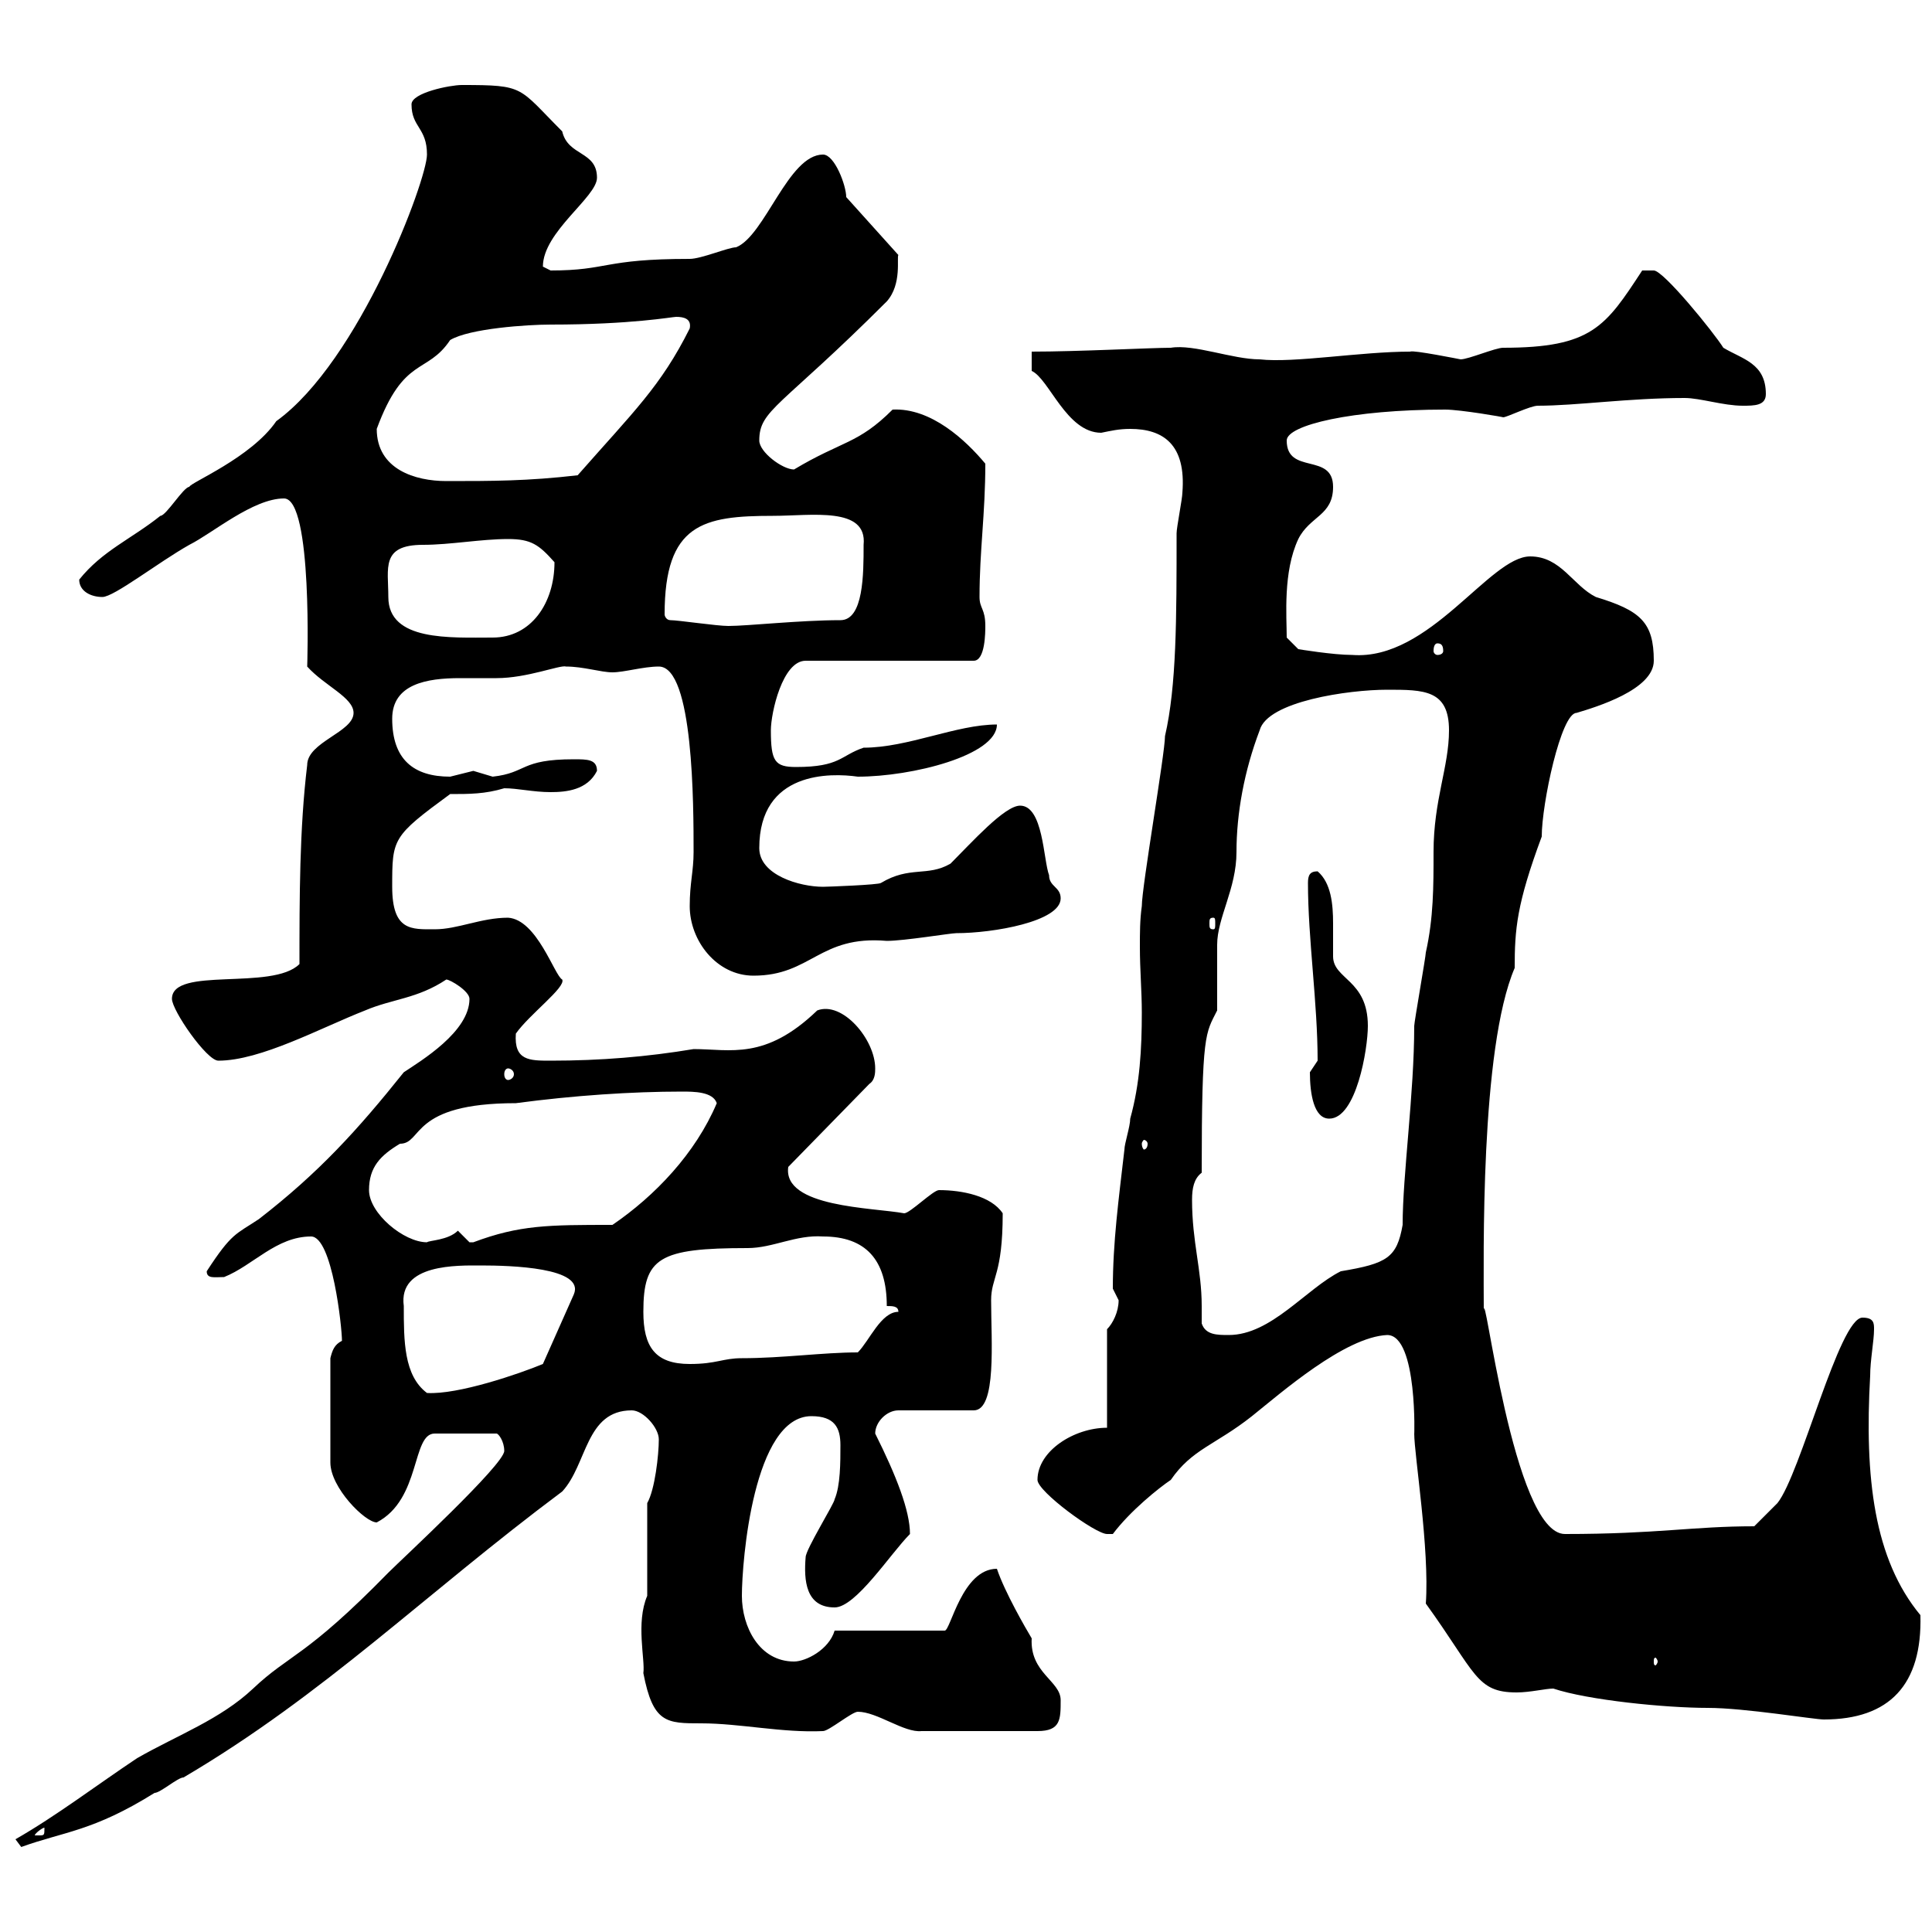<svg xmlns="http://www.w3.org/2000/svg" xmlns:xlink="http://www.w3.org/1999/xlink" width="300" height="300"><path d="M2.40 285.60C2.40 285.60 3.30 286.80 3.30 286.80C9.90 284.40 14.40 284.40 24 278.40C24.90 278.40 27.60 276 28.50 276C50.40 263.10 66 247.50 87.30 231.60C91.20 227.40 90.90 219 98.10 219C99.90 219 102.30 221.70 102.30 223.50C102.30 225.90 101.70 231.30 100.50 233.40L100.50 247.80C98.70 252 100.20 257.70 99.90 259.80C101.40 267.60 103.50 267.60 108.90 267.60C114.90 267.60 121.50 269.10 127.80 268.80C128.70 268.80 132.30 265.80 133.20 265.80C136.20 265.80 140.40 269.10 143.10 268.80C145.80 268.80 156 268.80 161.10 268.80C164.70 268.80 164.70 267 164.70 264C164.70 261 159.90 259.80 160.20 254.40C159.30 252.90 156 247.20 154.80 243.60C149.40 243.60 147.60 253.20 146.70 253.20L129.60 253.20C128.70 256.20 125.10 258 123.30 258C117.90 258 115.20 252.60 115.20 247.80C115.20 242.40 117 219.90 126 219.90C129.60 219.90 130.50 221.70 130.50 224.40C130.50 227.10 130.50 230.70 129.60 232.80C129.60 233.40 125.10 240.60 125.10 241.80C124.80 245.40 125.10 249.60 129.60 249.60C132.90 249.60 138.30 241.20 141.30 238.20C141.30 234.60 139.20 229.20 135.90 222.60C135.90 220.80 137.70 219 139.50 219L151.20 219C154.80 219 153.90 208.20 153.90 201.90C153.90 198.30 155.70 198 155.70 188.40C153.90 185.70 149.40 184.80 145.80 184.80C144.90 184.80 141.30 188.40 140.40 188.40C135.60 187.50 121.50 187.50 122.40 181.20L135 168.30C135.90 167.70 135.90 166.50 135.90 165.90C135.90 161.40 130.80 155.40 126.90 156.90C118.80 164.70 113.40 162.90 107.70 162.90C100.50 164.10 93.30 164.70 85.50 164.70C82.20 164.70 79.80 164.70 80.10 160.50C82.20 157.50 87.90 153.30 87.30 152.10C86.10 151.50 83.40 142.80 78.90 142.50C74.70 142.50 71.10 144.30 67.50 144.30C63.90 144.30 60.90 144.60 60.90 137.70C60.90 130.20 60.90 129.90 69.90 123.30C72.90 123.30 75.30 123.30 78.30 122.40C80.40 122.40 82.80 123 85.50 123C87.90 123 91.20 122.70 92.70 119.70C92.70 117.90 91.20 117.90 89.10 117.90C80.70 117.90 81.90 120 76.50 120.60C76.50 120.60 73.50 119.70 73.50 119.70C73.50 119.70 69.90 120.60 69.90 120.60C64.20 120.60 60.90 117.90 60.90 111.60C60.90 106.20 66.30 105.30 71.40 105.30C73.50 105.30 75.60 105.30 77.10 105.30C81.90 105.30 87 103.20 87.90 103.50C90.60 103.50 93.30 104.40 95.10 104.40C96.90 104.40 99.90 103.50 102.30 103.50C107.70 103.50 107.70 125.10 107.70 132.30C107.70 135.30 107.10 137.10 107.10 140.70C107.10 146.10 111.30 151.50 117 151.50C126 151.50 127.20 145.20 137.70 146.10C140.40 146.10 147.60 144.90 148.50 144.90C154.20 144.90 164.70 143.10 164.70 139.50C164.70 137.70 162.90 137.70 162.90 135.90C162 133.50 162 125.10 158.40 125.10C156 125.10 150.90 130.80 147.60 134.10C144 136.20 141.30 134.40 136.80 137.10C136.50 137.40 128.40 137.70 127.80 137.70C124.20 137.70 117.90 135.90 117.90 131.70C117.90 119.70 129 120 133.20 120.60C141.60 120.60 154.80 117.30 154.80 112.50C148.50 112.50 141 116.10 134.10 116.10C130.50 117.30 130.50 119.10 123.60 119.10C120.30 119.10 119.70 118.20 119.70 113.40C119.70 110.70 121.50 102.60 125.10 102.60L151.20 102.60C153 102.60 153 98.10 153 97.20C153 94.50 152.10 94.50 152.10 92.70C152.10 85.50 153 79.80 153 72C150 68.40 144.60 63.30 138.60 63.60C133.20 69 130.80 68.40 123.30 72.90C121.50 72.90 117.90 70.20 117.90 68.40C117.90 63.60 121.20 63.30 137.70 46.80C140.10 44.10 139.20 39.90 139.50 39.60L131.40 30.60C131.40 28.80 129.60 24 127.80 24C122.40 24 118.80 36.60 114.30 38.40C113.10 38.40 108.90 40.20 107.10 40.20C93.60 40.20 94.50 42 85.50 42C85.50 42 84.30 41.40 84.30 41.40C84.30 36 92.70 30.60 92.70 27.60C92.70 23.40 88.20 24.30 87.30 20.40C80.40 13.50 81.60 13.20 71.70 13.20C69.90 13.20 63.90 14.40 63.90 16.20C63.90 19.80 66.30 19.80 66.30 24C66.30 27.90 55.80 56.10 42.90 65.40C39 71.10 29.40 75 29.40 75.60C28.50 75.60 25.80 80.10 24.90 80.10C20.40 83.70 15.90 85.50 12.30 90C12.30 91.80 14.10 92.70 15.90 92.70C17.70 92.70 24.60 87.30 29.40 84.60C33 82.80 39.30 77.40 44.10 77.40C48.60 77.40 47.70 103.80 47.70 103.50C50.40 106.50 54.90 108.30 54.90 110.70C54.90 113.70 47.70 115.20 47.70 118.80C46.50 128.70 46.50 139.50 46.50 149.70C42.30 153.90 26.70 150 26.70 155.10C26.70 156.90 32.10 164.70 33.90 164.70C40.50 164.70 49.80 159.60 56.70 156.90C60.90 155.10 64.80 155.10 69.30 152.10C69.90 152.10 72.90 153.90 72.90 155.10C72.90 160.20 65.40 164.70 62.70 166.50C55.50 175.50 49.50 182.10 40.20 189.30C36.60 191.70 36 191.40 32.10 197.40C32.10 198.60 33.30 198.30 34.80 198.30C39.30 196.50 42.90 192 48.30 192C51.60 192 53.10 206.10 53.10 208.20C51.90 208.80 51.60 209.70 51.30 210.90L51.30 227.10C51.30 231 56.70 236.40 58.50 236.40C65.40 232.80 63.90 222.60 67.50 222.60L77.10 222.60C77.40 222.60 78.30 223.80 78.30 225.30C78.30 227.40 62.40 242.10 60.30 244.20C47.40 257.40 45 256.80 39.30 262.20C34.20 267 27.60 269.40 21.30 273C15 277.20 8.70 282 2.40 285.60ZM6.90 283.80C6.90 285 6.90 285 6 285C6 285 5.40 285 5.40 285C5.40 284.70 6.60 283.80 6.90 283.80C6.90 283.80 6.90 283.80 6.90 283.80ZM215.40 207.30C220.20 207.30 219.60 223.80 219.60 222.60C219.60 225.90 222 240.60 221.40 249C229.20 259.80 229.20 262.80 235.50 262.80C237.60 262.80 240 262.20 241.20 262.20C246.60 264 258.60 265.20 265.20 265.20C270.90 265.20 281.70 267 283.20 267C293.40 267 298.50 261.60 298.20 250.80C291 242.10 289.50 229.50 290.40 213.60C290.40 211.20 291 208.20 291 206.40C291 205.50 291 204.60 289.20 204.60C285.60 204.60 279.60 228.90 276 233.40C274.80 234.60 273 236.40 272.40 237C262.80 237 257.40 238.20 243 238.20C234.90 238.20 230.40 198 230.40 203.70C230.40 195.30 229.80 162.90 235.20 150.30C235.20 144.30 235.50 140.40 239.40 129.90C239.40 124.80 242.40 110.70 244.80 110.70C247.80 109.80 256.80 107.10 256.80 102.60C256.80 96.60 254.70 94.80 247.80 92.70C244.20 90.90 242.40 86.40 237.60 86.40C231.30 86.40 222 102.60 210 101.70C207 101.70 201.60 100.80 201.60 100.80L199.80 99C199.80 95.70 199.20 88.80 201.60 83.70C203.40 80.10 207 80.10 207 75.60C207 70.20 199.80 73.80 199.80 68.40C199.80 66 210 63.60 224.40 63.60C226.80 63.60 233.70 64.80 233.40 64.80C234 64.80 237.60 63 238.80 63C244.80 63 252.90 61.80 261.60 61.80C264 61.80 267.60 63 270.60 63C272.40 63 274.20 63 274.20 61.20C274.20 56.40 270.60 55.80 267.60 54C266.10 51.60 258.30 42 256.80 42C255.60 42 255 42 255 42C249.30 50.70 247.20 54 233.40 54C232.20 54 228 55.80 226.80 55.80C226.80 55.80 219.30 54.30 219 54.60C211.20 54.60 201 56.40 195.60 55.80C191.40 55.80 185.40 53.40 181.80 54C178.80 54 167.40 54.60 160.20 54.60L160.20 57.60C162.90 58.80 165.60 67.20 171 67.20C172.50 66.90 173.70 66.60 175.50 66.60C180.60 66.60 184.20 69 183.60 76.50C183.60 77.40 182.70 81.90 182.70 82.80C182.70 96 182.70 106.50 180.90 114.30C180.90 117 177.30 137.70 177.30 140.70C177 142.80 177 144.90 177 147C177 150.60 177.30 153.90 177.30 157.20C177.30 162.90 177 168.30 175.50 173.70C175.50 174.90 174.60 177.60 174.60 178.50C173.70 186.30 172.80 192.90 172.80 200.10C172.80 200.10 173.70 201.90 173.70 201.90C173.70 203.70 172.80 205.50 171.90 206.40L171.90 221.70C166.80 221.70 161.10 225.30 161.10 229.80C161.10 231.60 170.10 238.20 171.90 238.20C171.90 238.20 172.80 238.20 172.80 238.20C175.50 234.60 180 231 181.80 229.80C185.10 225 188.70 224.40 194.40 219.90C198.90 216.30 208.80 207.60 215.40 207.30ZM257.40 258C257.40 258.30 257.10 258.60 257.10 258.60C256.80 258.60 256.80 258.30 256.80 258C256.80 257.70 256.80 257.40 257.10 257.40C257.10 257.40 257.40 257.70 257.40 258ZM62.70 202.80C61.80 196.20 71.10 196.50 74.70 196.50C79.20 196.50 90.90 196.80 89.10 201L84.30 211.80C80.70 213.30 71.10 216.60 66.30 216.30C62.70 213.60 62.70 208.20 62.70 202.80ZM99.90 203.70C99.90 195.30 102.30 193.80 116.10 193.80C120 193.80 123.60 191.70 127.80 192C134.40 192 137.70 195.60 137.70 202.80C138.60 202.80 139.50 202.80 139.50 203.70C136.80 203.70 135 208.20 133.20 210C127.80 210 121.50 210.90 115.20 210.90C112.20 210.90 111.30 211.80 107.10 211.80C101.70 211.80 99.90 209.10 99.90 203.70ZM186.60 205.50C186.60 204.60 186.60 203.70 186.60 202.80C186.60 197.10 185.10 192.90 185.10 186.30C185.10 184.50 185.40 183 186.60 182.10C186.60 160.20 187.20 160.50 189 156.90C189 155.70 189 147.90 189 146.70C189 142.50 192 138 192 132.30C192 126.30 193.20 119.70 195.60 113.40C196.80 108.90 209.40 107.10 215.40 107.10C221.10 107.10 225 107.10 225 113.40C225 119.10 222.60 124.20 222.60 132.30C222.60 137.70 222.60 142.50 221.40 147.90C221.40 148.50 219.60 158.70 219.60 159.30C219.60 169.80 217.80 182.40 217.80 190.20C216.90 195.30 215.40 196.20 208.20 197.40C202.80 200.10 197.40 207.30 190.80 207.30C189 207.30 187.20 207.30 186.60 205.50ZM57.30 184.80C57.30 181.20 59.10 179.40 62.10 177.60C65.70 177.60 63.60 171.30 80.10 171.30C89.10 170.10 98.10 169.50 105.90 169.50C107.70 169.50 110.70 169.50 111.30 171.30C108 179.10 101.70 185.70 95.10 190.20C85.20 190.20 80.70 190.20 73.50 192.90C73.50 192.90 73.50 192.90 72.90 192.90C72.90 192.90 71.10 191.10 71.10 191.10C69.60 192.60 66.60 192.60 66.30 192.90C62.70 192.90 57.30 188.40 57.30 184.80ZM178.20 177.60C178.20 178.20 177.90 178.50 177.60 178.50C177.60 178.50 177.30 178.20 177.30 177.60C177.30 177.30 177.60 177 177.60 177C177.90 177 178.20 177.30 178.20 177.60ZM203.40 166.50C203.40 169.80 204 173.70 206.40 173.70C210.60 173.70 212.40 162.90 212.40 159.30C212.40 152.10 207 152.10 207 148.50C207 147 207 145.20 207 143.40C207 140.40 206.70 137.10 204.60 135.30C203.40 135.30 203.10 135.90 203.10 137.10C203.10 145.80 204.60 155.70 204.60 164.70C204.60 164.70 203.40 166.50 203.40 166.50ZM78.90 165.90C79.20 165.90 79.80 166.20 79.80 166.80C79.80 167.40 79.20 167.70 78.90 167.70C78.60 167.70 78.30 167.40 78.30 166.80C78.30 166.20 78.60 165.90 78.90 165.90ZM188.40 142.50C188.70 142.50 188.70 142.80 188.70 143.40C188.70 144 188.70 144.30 188.40 144.30C187.80 144.30 187.80 144 187.80 143.40C187.80 142.80 187.80 142.50 188.40 142.50ZM223.20 99.90C223.80 99.90 224.10 100.20 224.10 101.10C224.10 101.40 223.80 101.70 223.20 101.70C222.90 101.70 222.60 101.40 222.60 101.10C222.60 100.20 222.90 99.90 223.20 99.90ZM60.30 92.70C60.30 88.20 59.10 84.60 65.70 84.60C69.90 84.60 74.70 83.70 78.90 83.70C82.50 83.70 83.70 84.60 86.10 87.30C86.10 93.60 82.50 99 76.50 99C69.90 99 60.30 99.60 60.30 92.70ZM104.10 96.30C103.50 96.30 103.20 95.70 103.20 95.40C103.20 81.30 109.20 80.10 120 80.10C126 80.10 134.70 78.60 134.10 84.60C134.10 89.10 134.10 96.30 130.50 96.30C124.20 96.30 116.10 97.20 113.10 97.20C111.30 97.20 105.30 96.30 104.10 96.30ZM58.50 66.60C62.70 55.20 66.30 58.20 69.90 52.80C72.90 51 81.90 50.40 85.50 50.40C98.10 50.40 104.40 49.20 105 49.20C106.20 49.20 107.40 49.50 107.10 51C102.60 60 98.40 63.90 89.70 73.80C81.90 74.70 76.50 74.70 69.30 74.70C64.50 74.70 58.50 72.90 58.50 66.60Z"/></svg>
